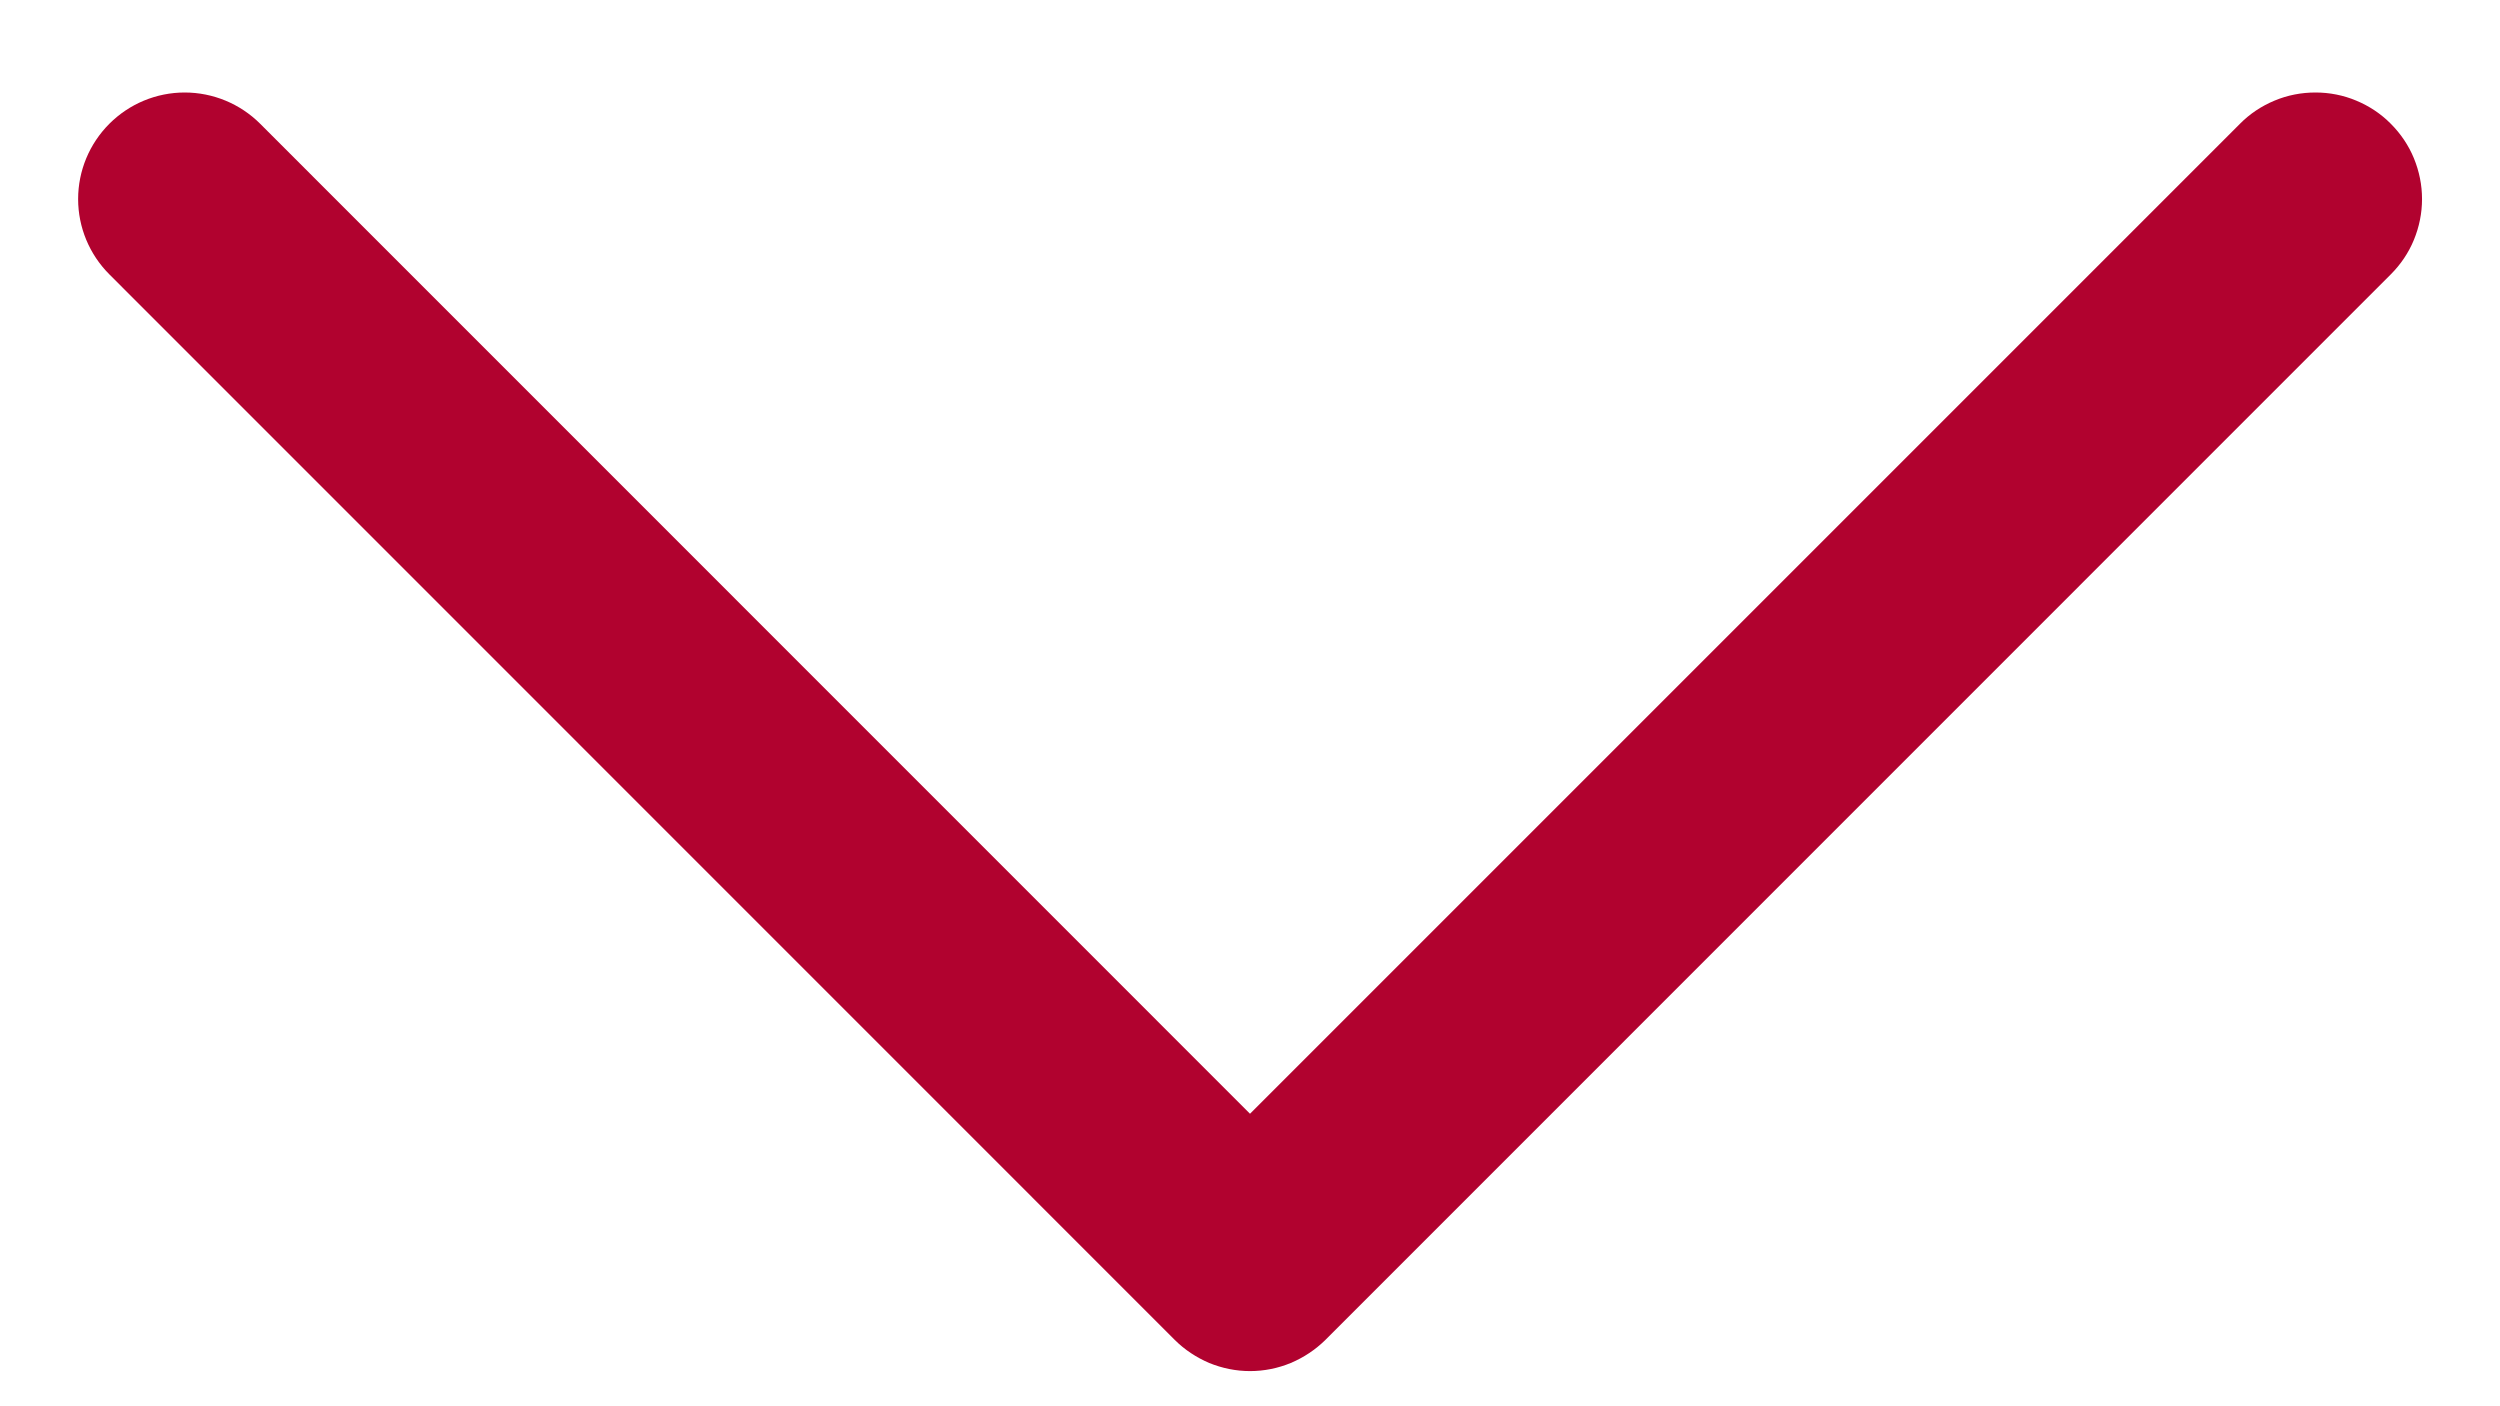 <svg width="16" height="9" viewBox="0 0 16 9" fill="none" xmlns="http://www.w3.org/2000/svg">
<path d="M15.301 1.756L8.483 8.575C8.419 8.638 8.344 8.688 8.261 8.723C8.179 8.757 8.09 8.775 8 8.775C7.911 8.775 7.822 8.757 7.739 8.723C7.657 8.688 7.581 8.638 7.518 8.575L0.7 1.756C0.572 1.628 0.5 1.455 0.5 1.274C0.5 1.093 0.572 0.92 0.7 0.792C0.828 0.664 1.001 0.592 1.182 0.592C1.363 0.592 1.537 0.664 1.665 0.792L8 7.128L14.336 0.792C14.399 0.728 14.475 0.678 14.557 0.644C14.64 0.609 14.729 0.592 14.819 0.592C14.908 0.592 14.997 0.609 15.08 0.644C15.162 0.678 15.238 0.728 15.301 0.792C15.364 0.855 15.415 0.93 15.449 1.013C15.483 1.096 15.501 1.184 15.501 1.274C15.501 1.364 15.483 1.452 15.449 1.535C15.415 1.618 15.364 1.693 15.301 1.756Z" fill="#B1022F"/>
</svg>

